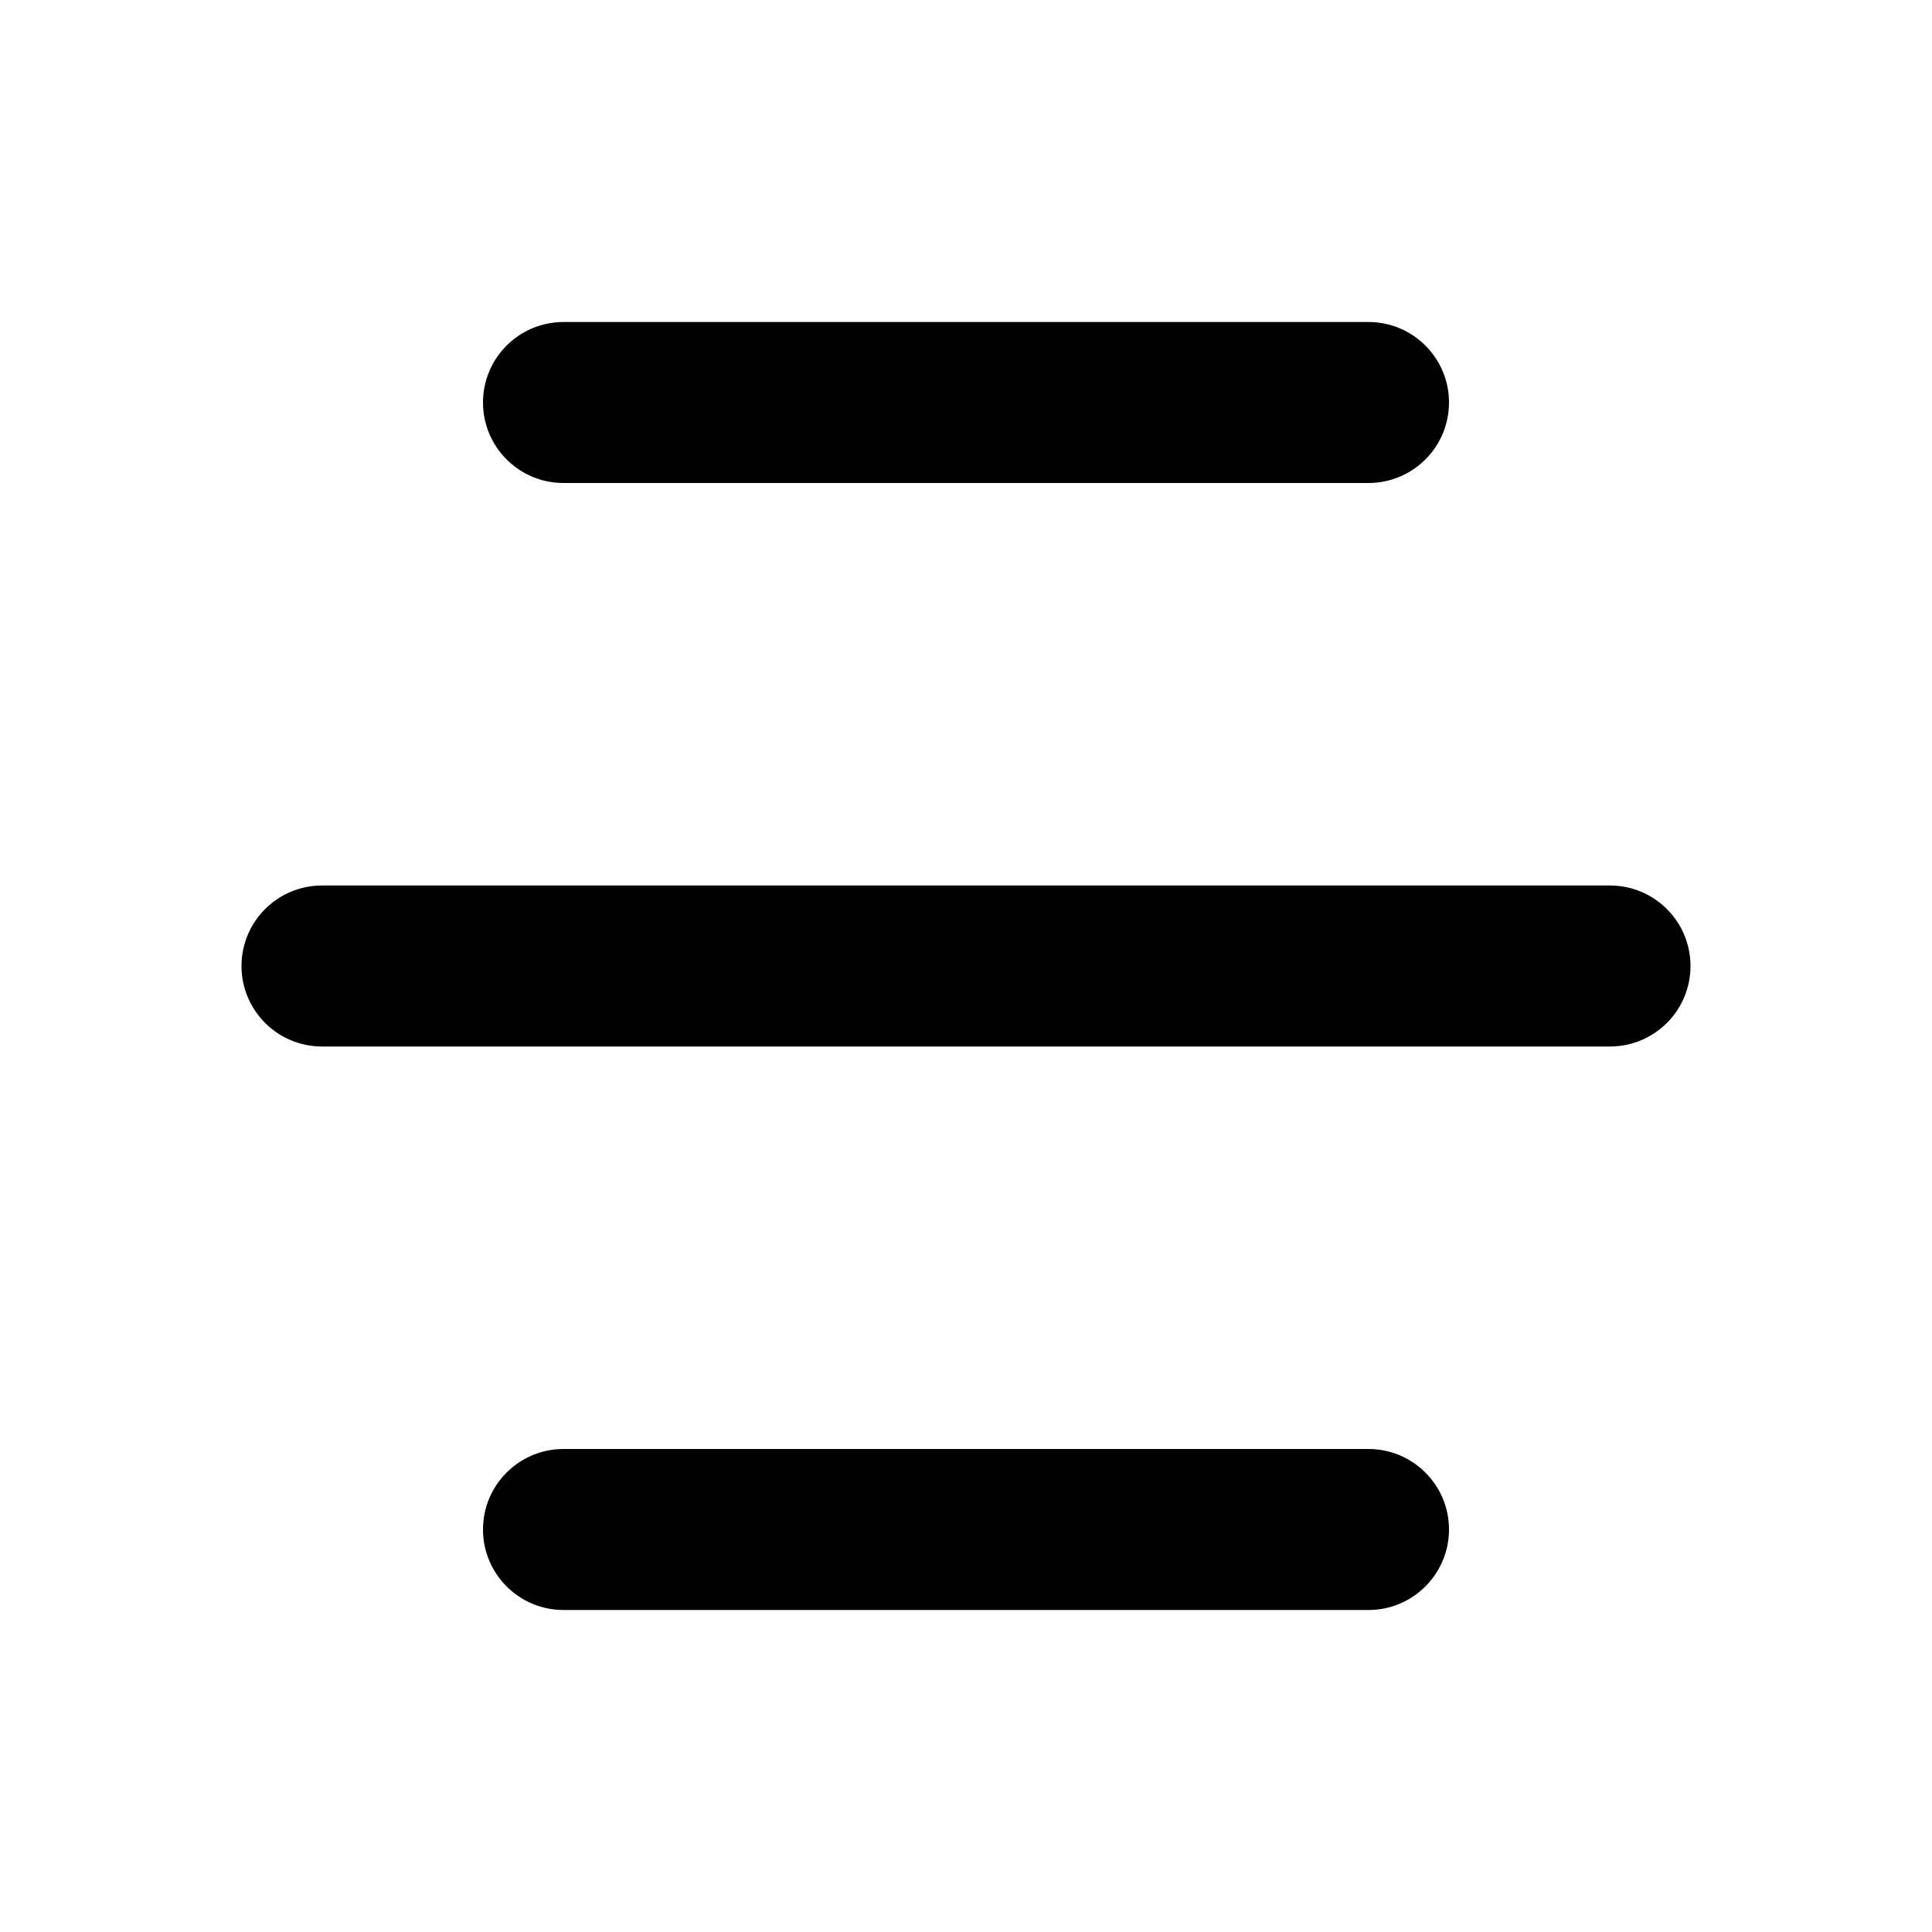 <svg xmlns="http://www.w3.org/2000/svg" width="24" height="24" viewBox="0 0 24 24" fill="none" class="injected-svg" data-src="https://cdn.hugeicons.com/icons/menu-04-solid-standard.svg" xmlns:xlink="http://www.w3.org/1999/xlink" role="img" color="#000000">
<path fill-rule="evenodd" clip-rule="evenodd" d="M6 5C6 4.448 6.448 4 7 4L17 4C17.552 4 18 4.448 18 5C18 5.552 17.552 6 17 6L7 6C6.448 6 6 5.552 6 5Z" fill="#000000"></path>
<path fill-rule="evenodd" clip-rule="evenodd" d="M3 12C3 11.448 3.448 11 4 11L20 11C20.552 11 21 11.448 21 12C21 12.552 20.552 13 20 13L4 13C3.448 13 3 12.552 3 12Z" fill="#000000"></path>
<path fill-rule="evenodd" clip-rule="evenodd" d="M6 19C6 18.448 6.448 18 7 18L17 18C17.552 18 18 18.448 18 19C18 19.552 17.552 20 17 20L7 20C6.448 20 6 19.552 6 19Z" fill="#000000"></path>
</svg>